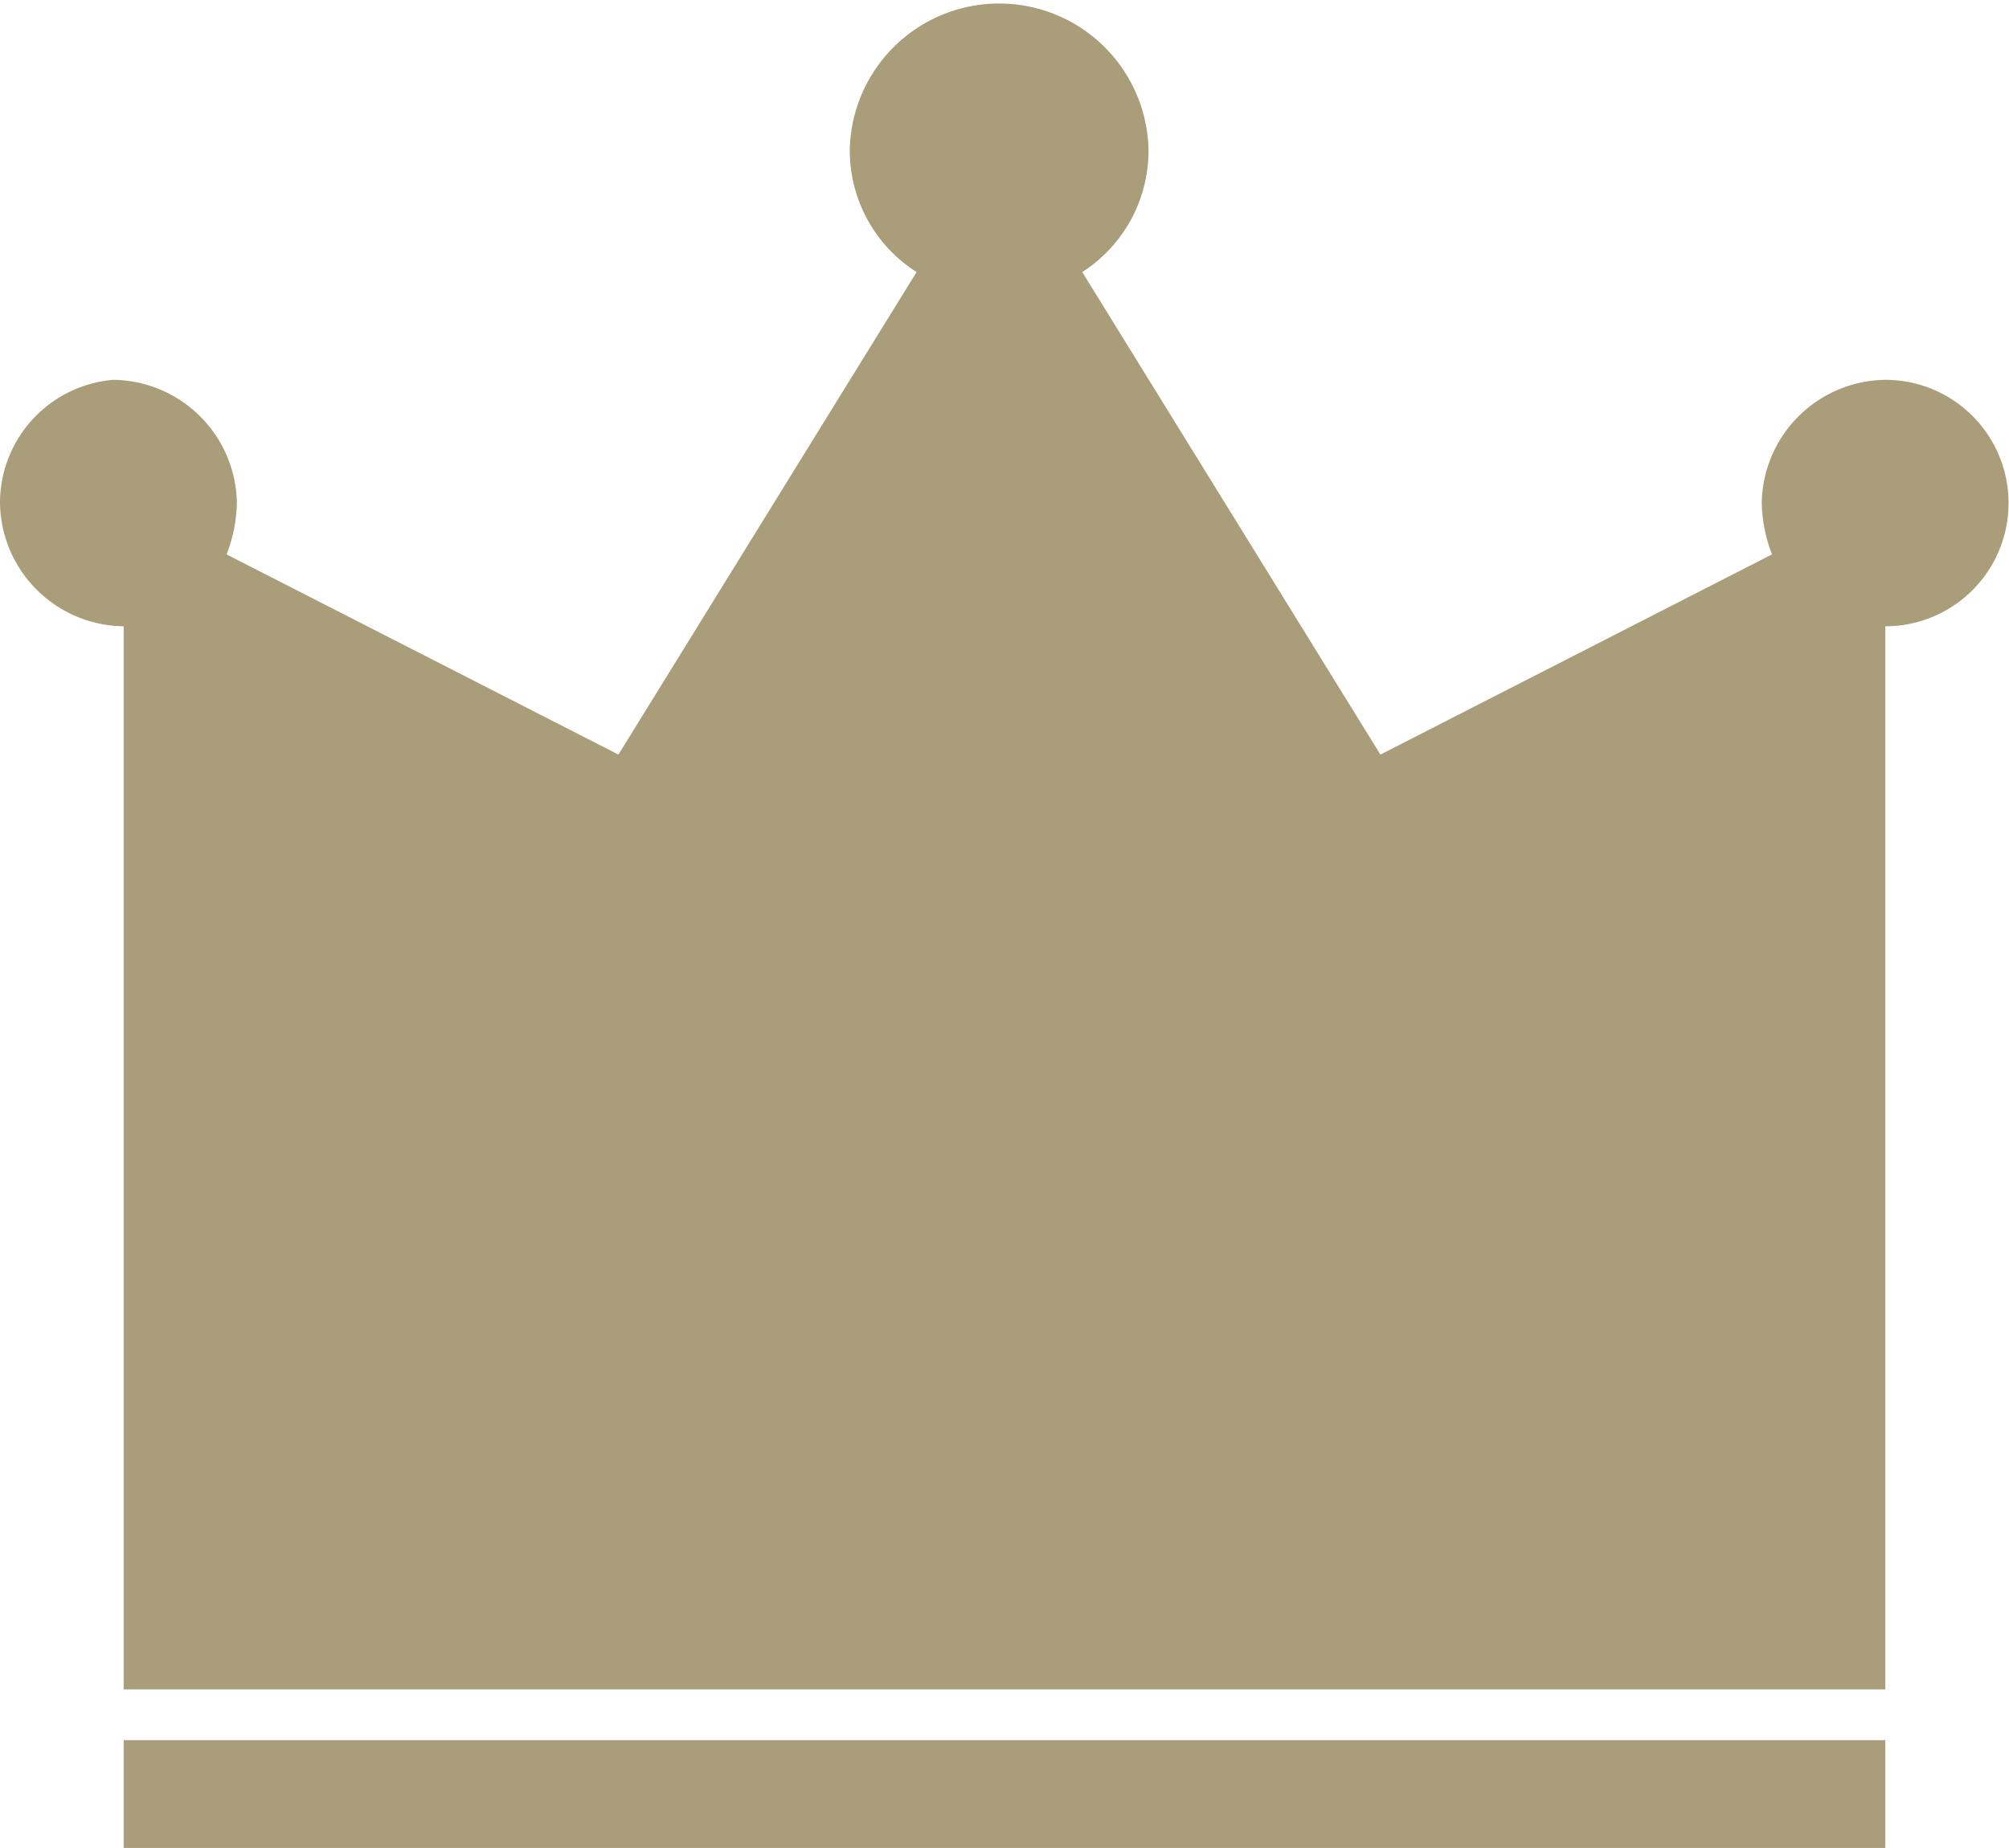 <svg xmlns="http://www.w3.org/2000/svg" width="18.192" height="16.736" viewBox="0 0 18.192 16.736">
  <path id="crown1" d="M1.12,16.736H17.072V15.76H1.12ZM17.072,3.44a1.133,1.133,0,0,0-1.119,1.116,1.366,1.366,0,0,0,.093.465L12.5,6.834,9.8,2.464A1.306,1.306,0,0,0,10.4,1.348a1.353,1.353,0,0,0-2.705,0A1.306,1.306,0,0,0,8.3,2.464L5.6,6.834,2.052,5.021a1.372,1.372,0,0,0,.093-.465A1.133,1.133,0,0,0,1.026,3.44,1.119,1.119,0,0,0,0,4.556,1.133,1.133,0,0,0,1.12,5.672V15.3H17.072V5.672a1.116,1.116,0,1,0,0-2.232" fill="#a99d7a"/>
</svg>
